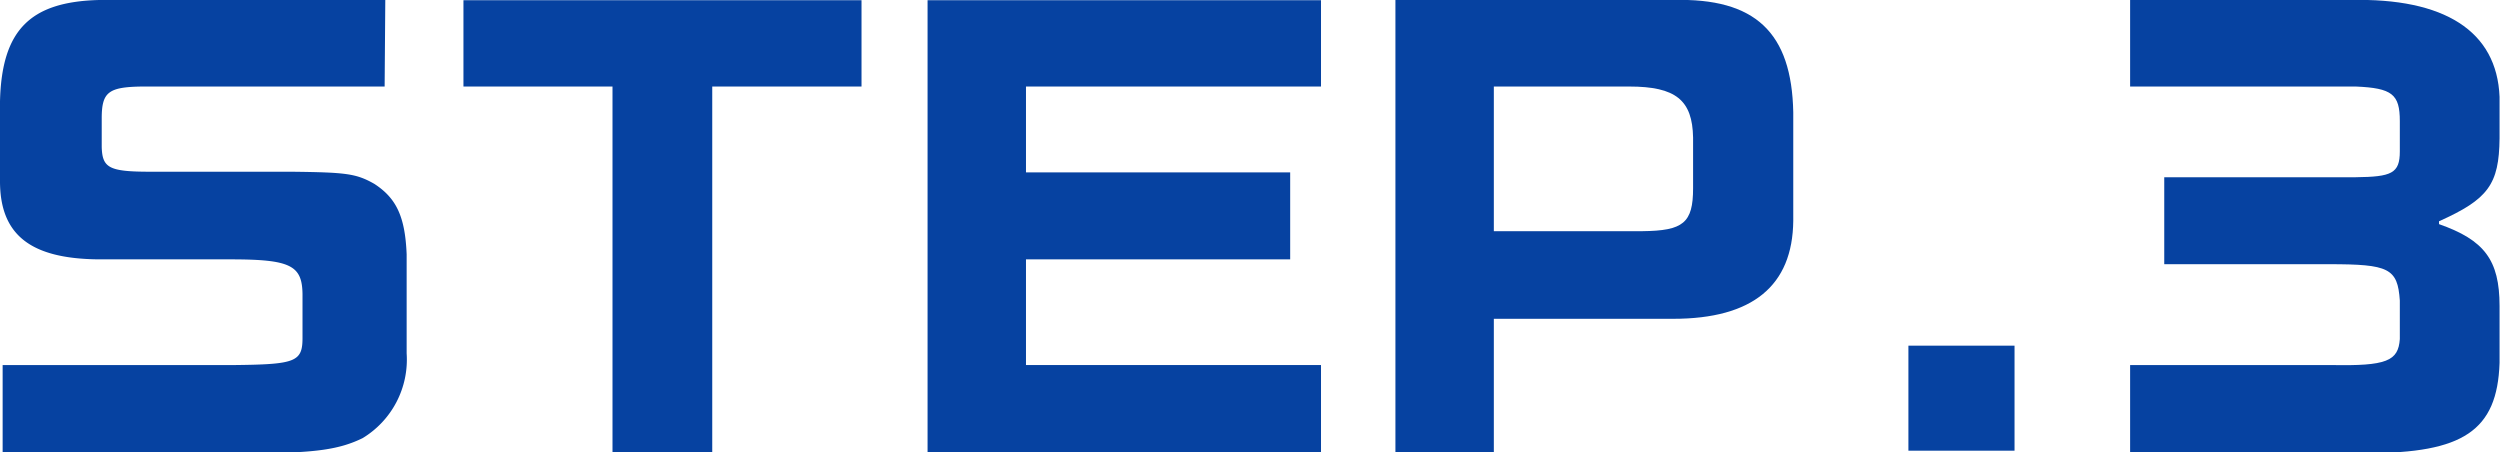 <svg xmlns="http://www.w3.org/2000/svg" width="113.55" height="20.53" viewBox="0 0 113.55 20.53"><defs><style>.cls-1{fill:#0642a1;}</style></defs><g id="レイヤー_2" data-name="レイヤー 2"><g id="レイヤー_5" data-name="レイヤー 5"><path class="cls-1" d="M17.5,0h-13C1.35.08.08,1.38,0,4.6V8.23c0,2.45,1.4,3.52,4.47,3.55h6c2.72,0,3.25.27,3.27,1.57v2c0,1.08-.32,1.2-3.05,1.23H.12v4h11.5c2.73,0,3.83-.18,4.85-.68a4.17,4.17,0,0,0,2-3.85V11.55C18.4,9.83,18,9,17,8.35c-.83-.47-1.28-.52-3.73-.55H6.85c-1.9,0-2.2-.17-2.23-1.12V5.38c0-1.2.3-1.43,1.85-1.45h11Z"/><polygon class="cls-1" points="21.05 3.93 27.82 3.93 27.82 20.53 32.35 20.53 32.35 3.93 39.13 3.93 39.13 0.01 21.05 0.01 21.05 3.93"/><polygon class="cls-1" points="42.13 0.01 42.13 20.53 60 20.53 60 16.58 46.6 16.58 46.6 11.78 58.6 11.78 58.6 7.83 46.6 7.83 46.6 3.93 60 3.93 60 0.01 42.13 0.01"/><path class="cls-1" d="M67.85,10.5V3.93H74c2.12,0,2.87.62,2.9,2.32v2.3c0,1.58-.45,1.93-2.3,1.95ZM63.38,0V20.53h4.47V14.48H76c3.6,0,5.42-1.5,5.45-4.45V5.1C81.38,1.48,79.73-.1,76,0Z"/><rect class="cls-1" x="86.68" y="15.7" width="4.82" height="4.77"/><path class="cls-1" d="M96.75,0V3.93H107c1.65.07,2,.35,2,1.57V6.88c0,1-.38,1.15-2,1.17H98.3V12h7.48c2.72,0,3.12.18,3.22,1.65V15.4c-.07,1-.6,1.23-3.12,1.18H96.75v4h10.78c4.32,0,5.9-1,6-4.1V13.9c0-2.1-.7-3-2.75-3.72v-.13c2.23-1,2.73-1.67,2.75-3.77V4.4c-.12-3-2.52-4.5-6.77-4.4Z"/></g></g></svg>
